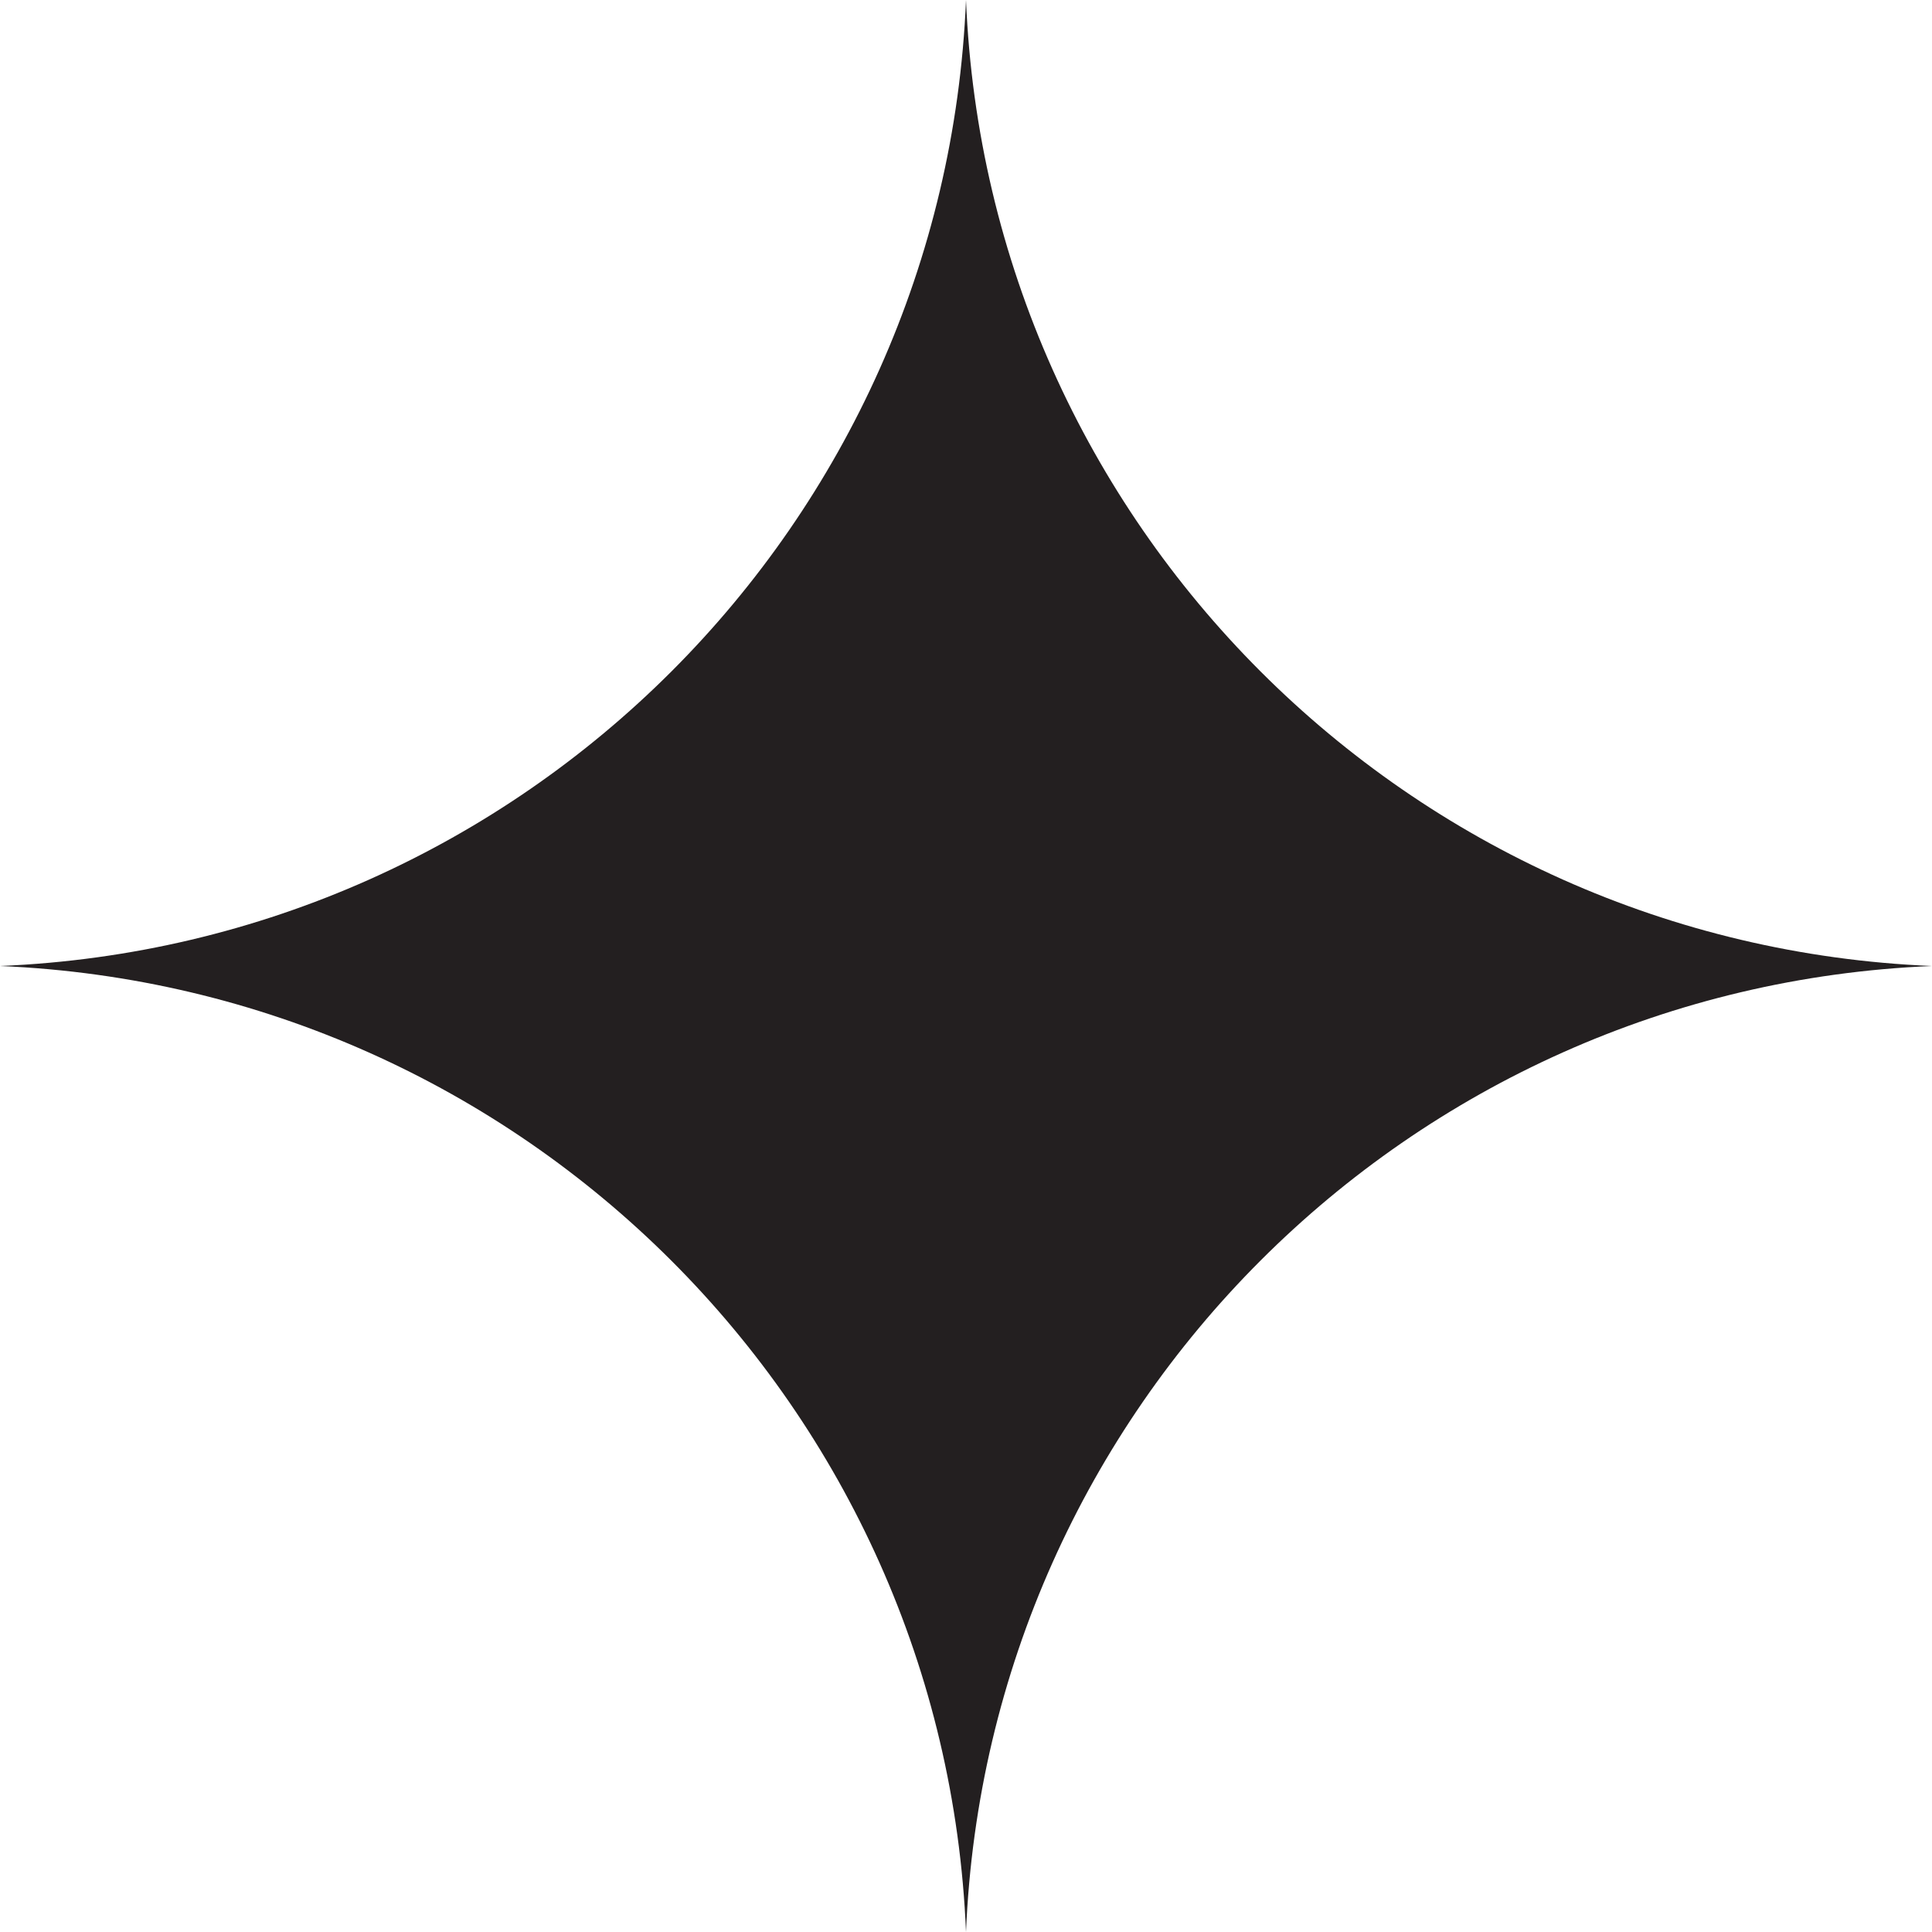 <svg width="46" height="46" viewBox="0 0 46 46" fill="none" xmlns="http://www.w3.org/2000/svg">
<g clip-path="url(#clip0_1072_3657)">
<path d="M46 23C33.519 23.516 23.516 33.519 23 46C22.484 33.519 12.481 23.528 0 23C12.481 22.484 22.484 12.481 23 0C23.516 12.481 33.519 22.484 46 23Z" fill="#231F20"/>
</g>
<defs>
<clipPath id="clip0_1072_3657">
<rect width="46" height="46" fill="white" transform="matrix(0 -1 1 0 0 46)"/>
</clipPath>
</defs>
</svg>
